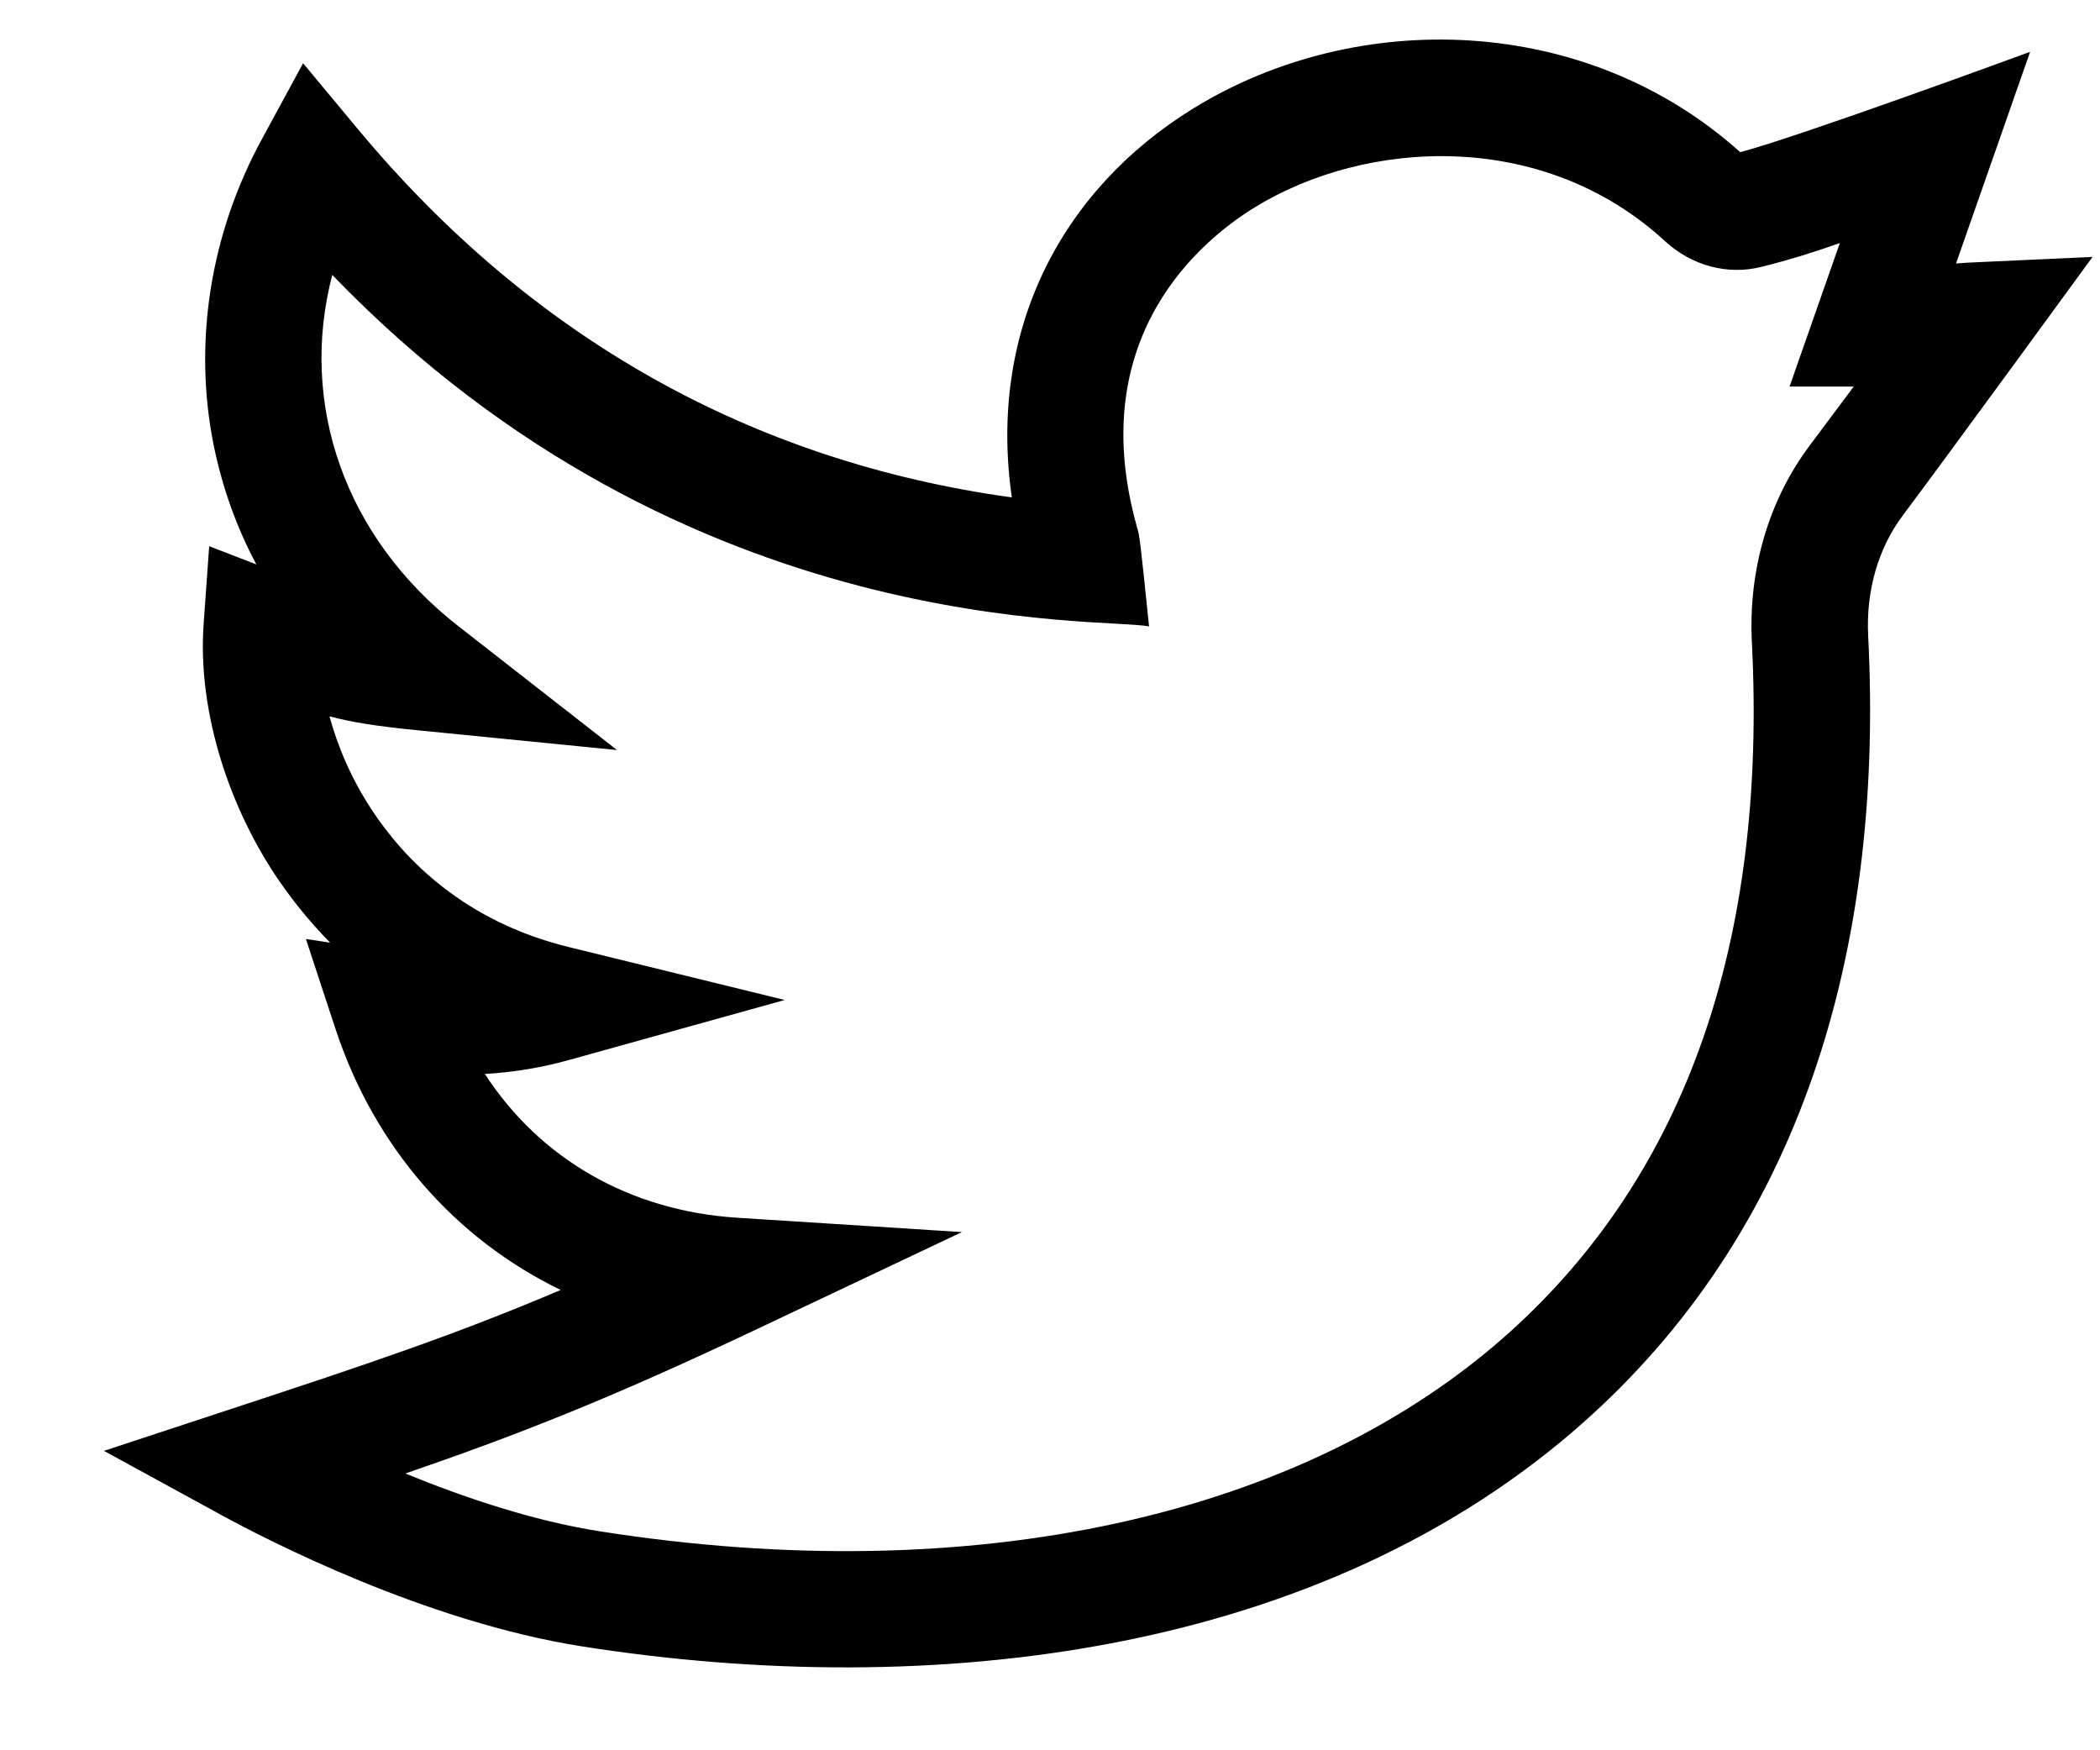 <?xml version="1.0" encoding="UTF-8"?> <svg xmlns="http://www.w3.org/2000/svg" width="18" height="15" viewBox="0 0 18 15" fill="none"> <path d="M17.936 2.202C16.863 2.252 16.887 2.248 16.766 2.258L17.401 0.444C17.401 0.444 15.418 1.173 14.916 1.304C13.596 0.118 11.635 0.065 10.232 0.927C9.084 1.633 8.468 2.846 8.673 4.263C6.438 3.953 4.555 2.893 3.068 1.107L2.598 0.542L2.247 1.188C1.802 2.003 1.655 2.935 1.831 3.813C1.904 4.173 2.026 4.516 2.197 4.837L1.793 4.681L1.745 5.355C1.697 6.04 1.925 6.839 2.355 7.493C2.477 7.677 2.633 7.879 2.83 8.079L2.622 8.047L2.876 8.819C3.211 9.834 3.905 10.619 4.806 11.055C3.906 11.437 3.179 11.681 1.984 12.074L0.891 12.434L1.901 12.986C2.286 13.196 3.646 13.899 4.991 14.11C7.979 14.579 11.344 14.197 13.609 12.157C15.517 10.439 16.143 7.995 16.013 5.451C15.993 5.066 16.098 4.699 16.31 4.417C16.733 3.852 17.933 2.206 17.936 2.202V2.202ZM15.511 3.819C15.16 4.287 14.985 4.885 15.016 5.502C15.147 8.068 14.449 10.058 12.941 11.416C11.179 13.002 8.338 13.625 5.145 13.124C4.567 13.034 3.97 12.831 3.475 12.628C4.477 12.283 5.251 11.976 6.5 11.385L8.245 10.559L6.319 10.436C5.396 10.377 4.628 9.93 4.156 9.204C4.407 9.189 4.648 9.149 4.889 9.081L6.726 8.57L4.874 8.116C3.974 7.896 3.461 7.357 3.189 6.944C3.01 6.673 2.894 6.395 2.824 6.139C3.009 6.188 3.226 6.224 3.575 6.258L5.289 6.428L3.931 5.368C2.952 4.605 2.56 3.458 2.848 2.356C5.902 5.524 9.488 5.286 9.849 5.369C9.77 4.598 9.768 4.596 9.747 4.522C9.285 2.888 10.298 2.058 10.755 1.777C11.709 1.191 13.225 1.102 14.274 2.069C14.501 2.277 14.807 2.359 15.094 2.288C15.351 2.224 15.563 2.156 15.77 2.083L15.339 3.313L15.889 3.313C15.785 3.452 15.661 3.619 15.511 3.819Z" fill="black"></path> </svg> 